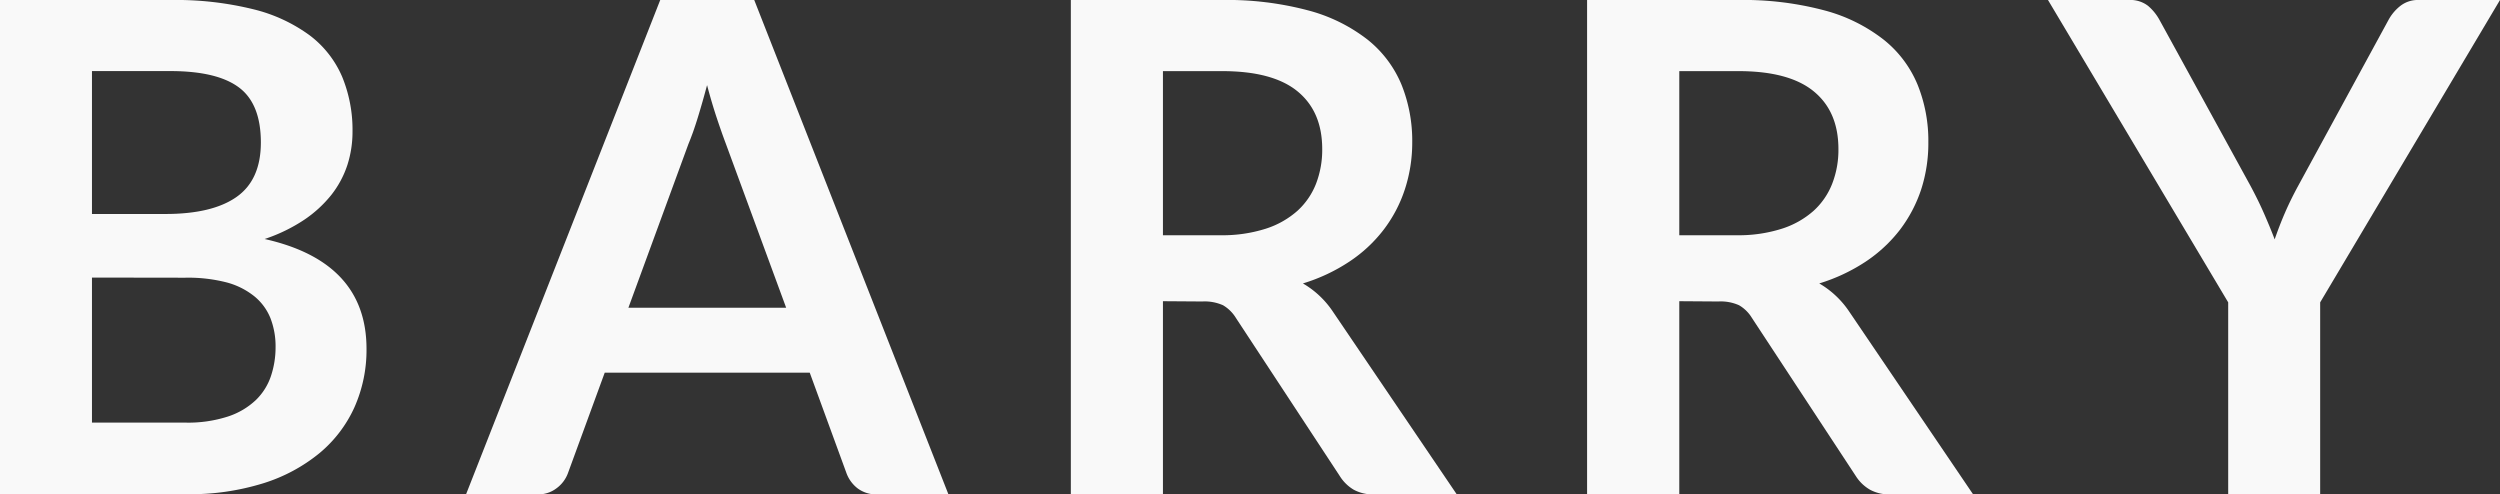 <svg viewBox="0 0 537.43 106.28" xmlns="http://www.w3.org/2000/svg"><rect x="0" y="0" width="537.43" height="106.28" fill="#333333" stroke="none"/><defs><style>.cls-1{fill:#f9f9f9;}</style></defs><g data-name="Calque 2" id="Calque_2"><g data-name="Calque 1" id="Calque_1-2"><path d="M0,106.28V0H36.68A69.62,69.62,0,0,1,54.5,2,34.15,34.15,0,0,1,66.63,7.64a22,22,0,0,1,6.94,8.9A30,30,0,0,1,75.78,28.3a23.26,23.26,0,0,1-1.1,7.16,21,21,0,0,1-3.42,6.4,26,26,0,0,1-5.88,5.4,35.68,35.68,0,0,1-8.49,4.12Q78.79,56.3,78.79,75a30.26,30.26,0,0,1-2.57,12.5,27.58,27.58,0,0,1-7.5,9.88,35.79,35.79,0,0,1-12.12,6.51,53,53,0,0,1-16.47,2.35ZM19.77,46h15.8q10.08,0,15.29-3.67t5.22-11.69q0-8.31-4.7-11.83t-14.7-3.53H19.77Zm0,13.67V90.85H39.84a27.75,27.75,0,0,0,9.22-1.33A15.89,15.89,0,0,0,55,86a12.84,12.84,0,0,0,3.24-5.14,19.44,19.44,0,0,0,1-6.25,16.72,16.72,0,0,0-1.1-6.21,11.67,11.67,0,0,0-3.46-4.7,16.1,16.1,0,0,0-6-3,33.23,33.23,0,0,0-8.9-1Z" class="cls-1"></path><path d="M203.89,106.28H188.6a6.68,6.68,0,0,1-4.23-1.29A7.3,7.3,0,0,1,182,101.8l-7.93-21.69H130l-7.94,21.69a7,7,0,0,1-2.31,3.08,6.46,6.46,0,0,1-4.23,1.4H100.18L141.93,0h20.21Zm-68.8-40.13H169L156,30.8q-.89-2.36-1.95-5.55T152,18.3q-1,3.75-2,7T148,30.94Z" class="cls-1"></path><path d="M250,64.75v41.53H230.2V0h32.41a67.87,67.87,0,0,1,18.63,2.24A35.56,35.56,0,0,1,294,8.53a24.25,24.25,0,0,1,7.28,9.66,32.31,32.31,0,0,1,2.31,12.39A32.23,32.23,0,0,1,302,40.72a29.23,29.23,0,0,1-4.56,8.67,30.5,30.5,0,0,1-7.35,6.84,38.16,38.16,0,0,1-10,4.7,19.61,19.61,0,0,1,6.47,6.1l26.61,39.25H295.39a8.64,8.64,0,0,1-4.37-1,8.81,8.81,0,0,1-3-2.94l-22.34-34a8,8,0,0,0-2.76-2.72,9.67,9.67,0,0,0-4.45-.81Zm0-14.18h12.35a30.66,30.66,0,0,0,9.74-1.4,18.89,18.89,0,0,0,6.83-3.86,15.48,15.48,0,0,0,4-5.84,20.23,20.23,0,0,0,1.32-7.42q0-8.08-5.33-12.43t-16.28-4.33H250Z" class="cls-1"></path><path d="M361,64.75v41.53H341.18V0H373.6a67.87,67.87,0,0,1,18.63,2.24,35.42,35.42,0,0,1,12.71,6.29,24.15,24.15,0,0,1,7.28,9.66,32.13,32.13,0,0,1,2.32,12.39A32.23,32.23,0,0,1,413,40.72a29.7,29.7,0,0,1-4.56,8.67,30.88,30.88,0,0,1-7.35,6.84,38.46,38.46,0,0,1-10,4.7,19.7,19.7,0,0,1,6.47,6.1l26.61,39.25H406.38a8.62,8.62,0,0,1-4.37-1,8.83,8.83,0,0,1-3.06-2.94l-22.34-34a7.82,7.82,0,0,0-2.76-2.72,9.6,9.6,0,0,0-4.44-.81Zm0-14.18H373.3a30.61,30.61,0,0,0,9.74-1.4,18.86,18.86,0,0,0,6.84-3.86,15.45,15.45,0,0,0,4-5.84,20,20,0,0,0,1.33-7.42q0-8.08-5.33-12.43T373.6,15.29H361Z" class="cls-1"></path><path d="M498.77,65v41.31H479V65L440.26,0h17.42a6.2,6.2,0,0,1,4.08,1.25,10.68,10.68,0,0,1,2.54,3.16l19.47,35.5c1.13,2.11,2.11,4.1,2.94,6s1.6,3.74,2.28,5.55c.64-1.86,1.36-3.74,2.17-5.62s1.78-3.86,2.9-5.92l19.33-35.5a9.78,9.78,0,0,1,2.43-3A6.09,6.09,0,0,1,519.94,0h17.49Z" class="cls-1"></path></g></g></svg>